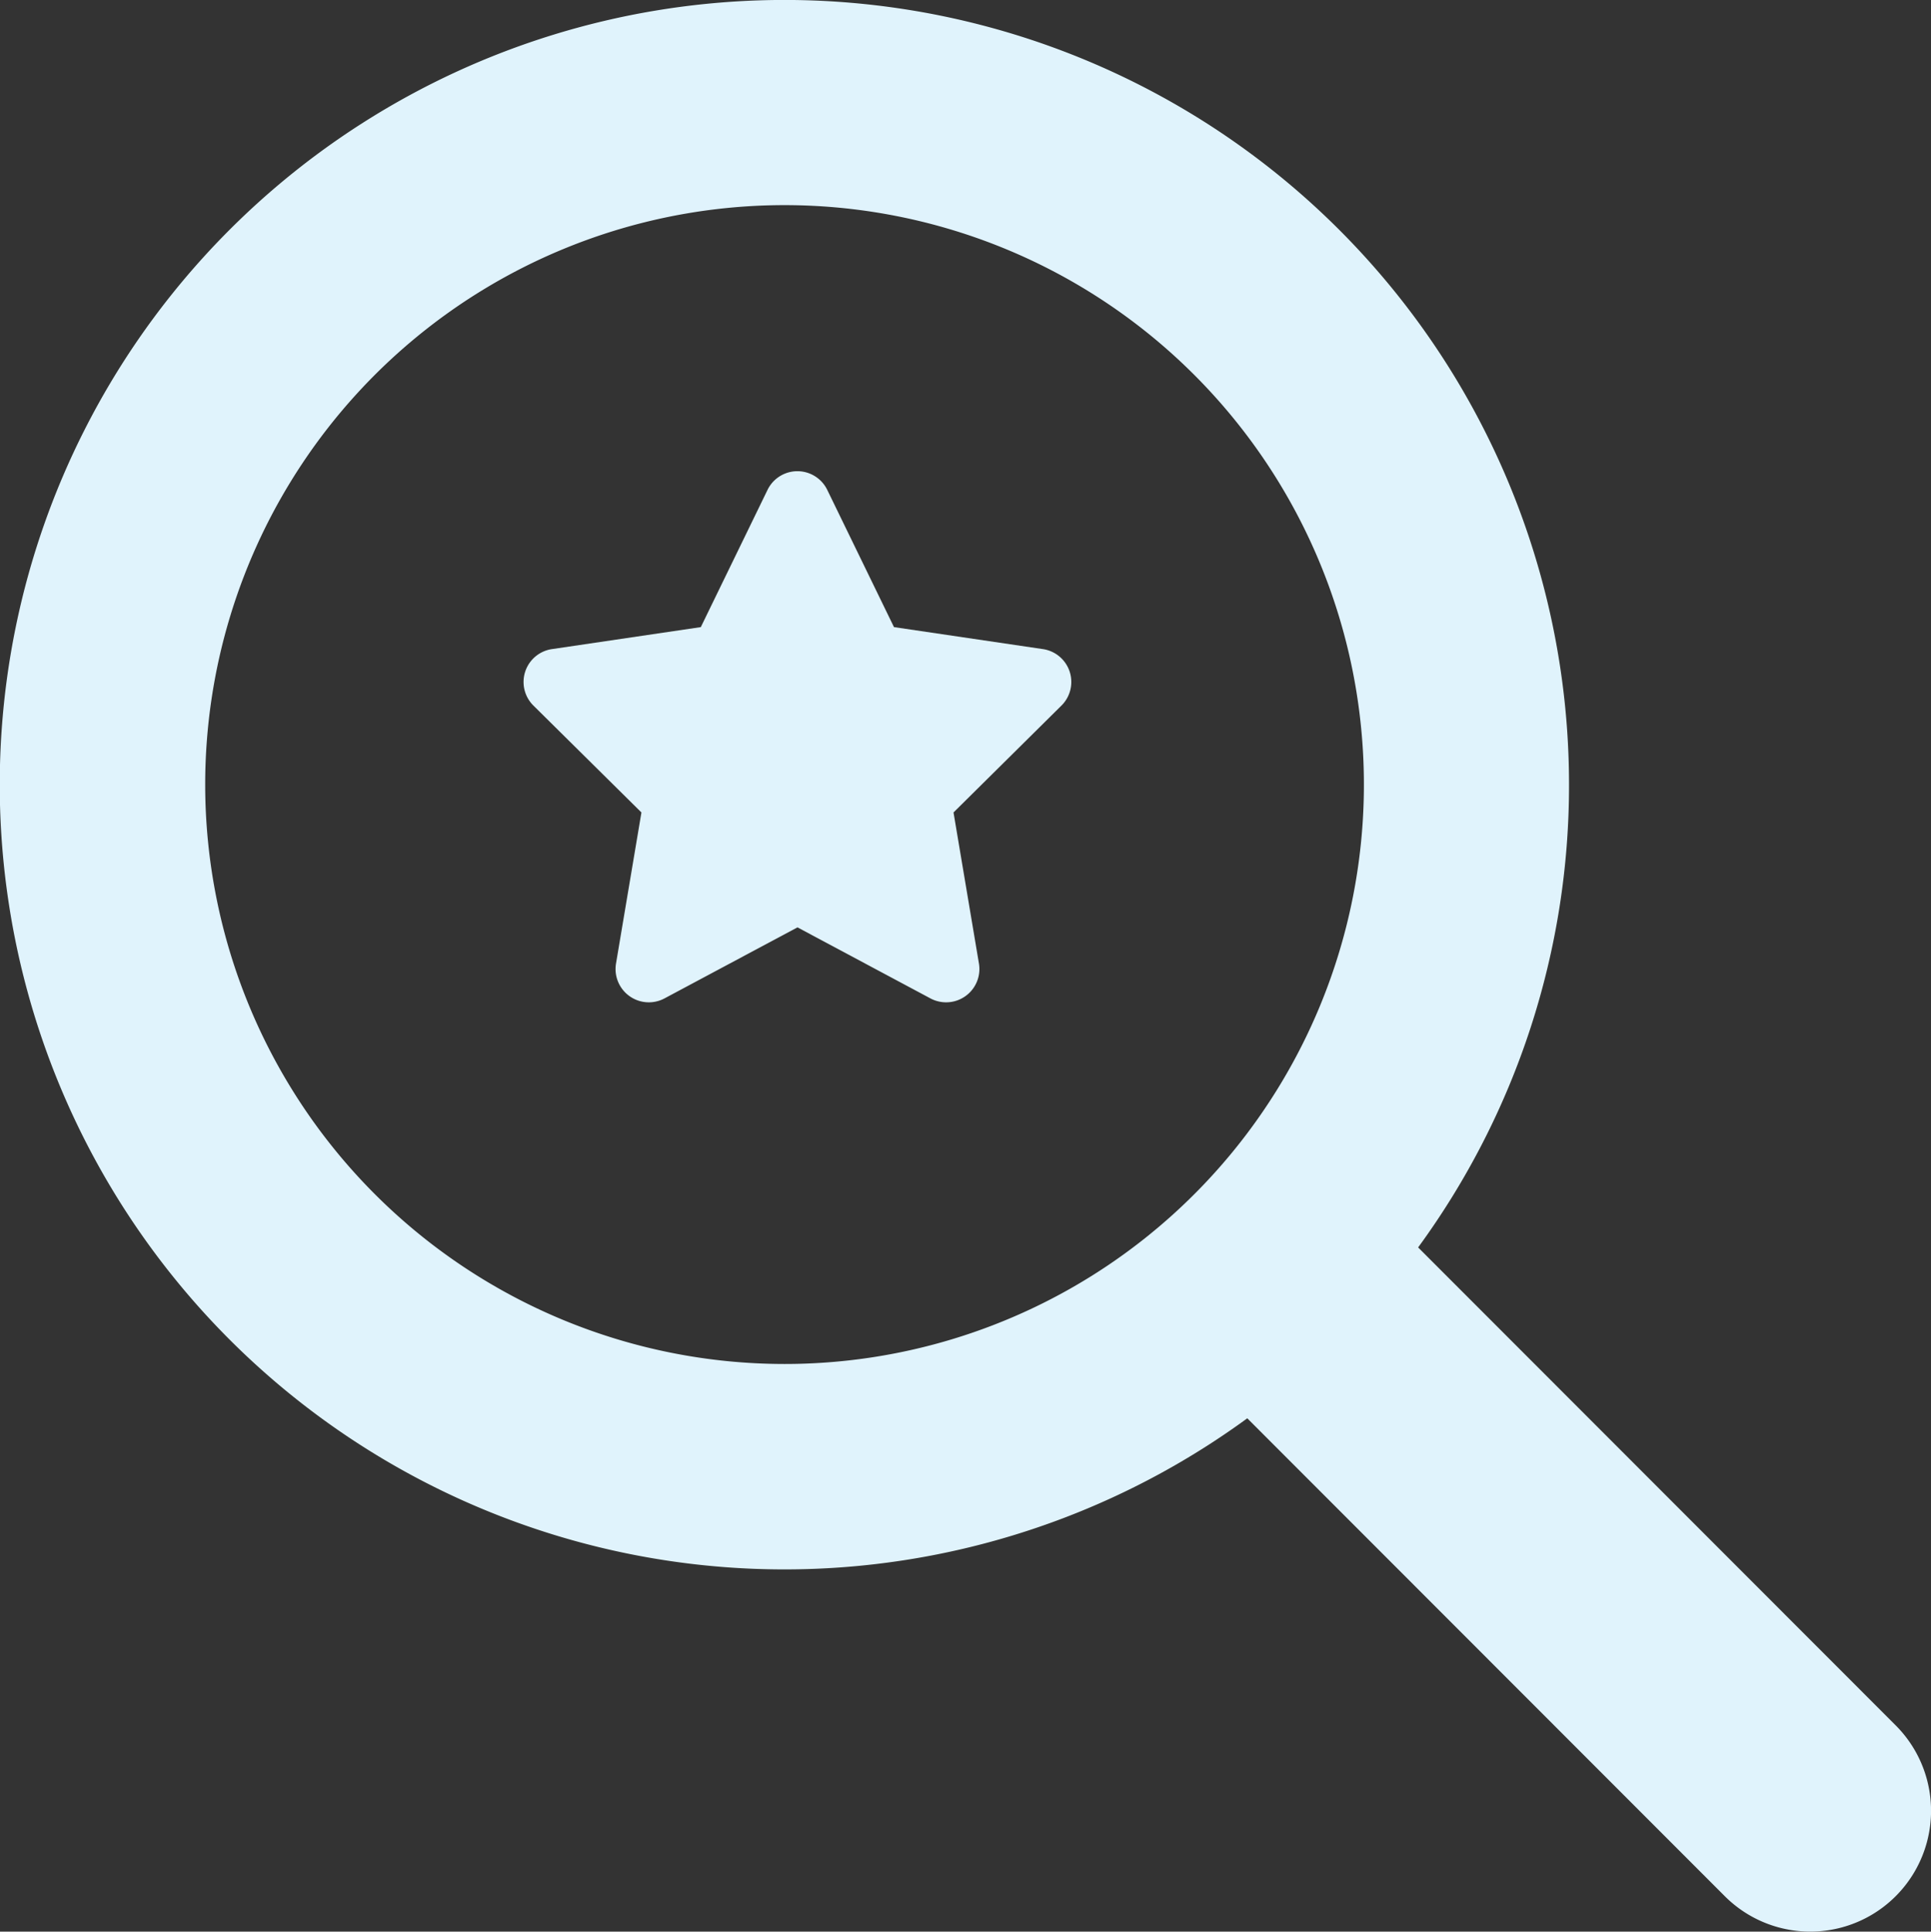<svg xmlns="http://www.w3.org/2000/svg" width="23.611" height="23.616" viewBox="0 0 23.611 23.616">
  <rect x="0" y="0" width="23.611" height="23.616" fill="#333333" stroke="none"/>
  <g id="Grupo_4121" data-name="Grupo 4121" transform="translate(-1433.335 -5443)">
    <path id="star-solid" d="M27.856.228a.406.406,0,0,0-.73,0L26.31,1.906l-1.821.269a.406.406,0,0,0-.226.69l1.321,1.307L25.273,6.02a.407.407,0,0,0,.592.426l1.627-.869,1.627.869a.407.407,0,0,0,.592-.426L29.4,4.172,30.72,2.865a.406.406,0,0,0-.226-.69l-1.822-.269Z" transform="translate(1415.594 5448.761)" fill="#e0f3fc"/>
    <path id="magnifying-glass-solid" d="M19.185,9.592a9.569,9.569,0,0,1-1.845,5.659l5.839,5.843a1.477,1.477,0,0,1-2.089,2.089L15.251,17.34a9.594,9.594,0,1,1,3.934-7.748ZM9.592,16.676A7.084,7.084,0,1,0,2.509,9.592,7.086,7.086,0,0,0,9.592,16.676Z" transform="translate(1433.335 5443)" fill="#e0f3fc"/>
  </g>
</svg>
